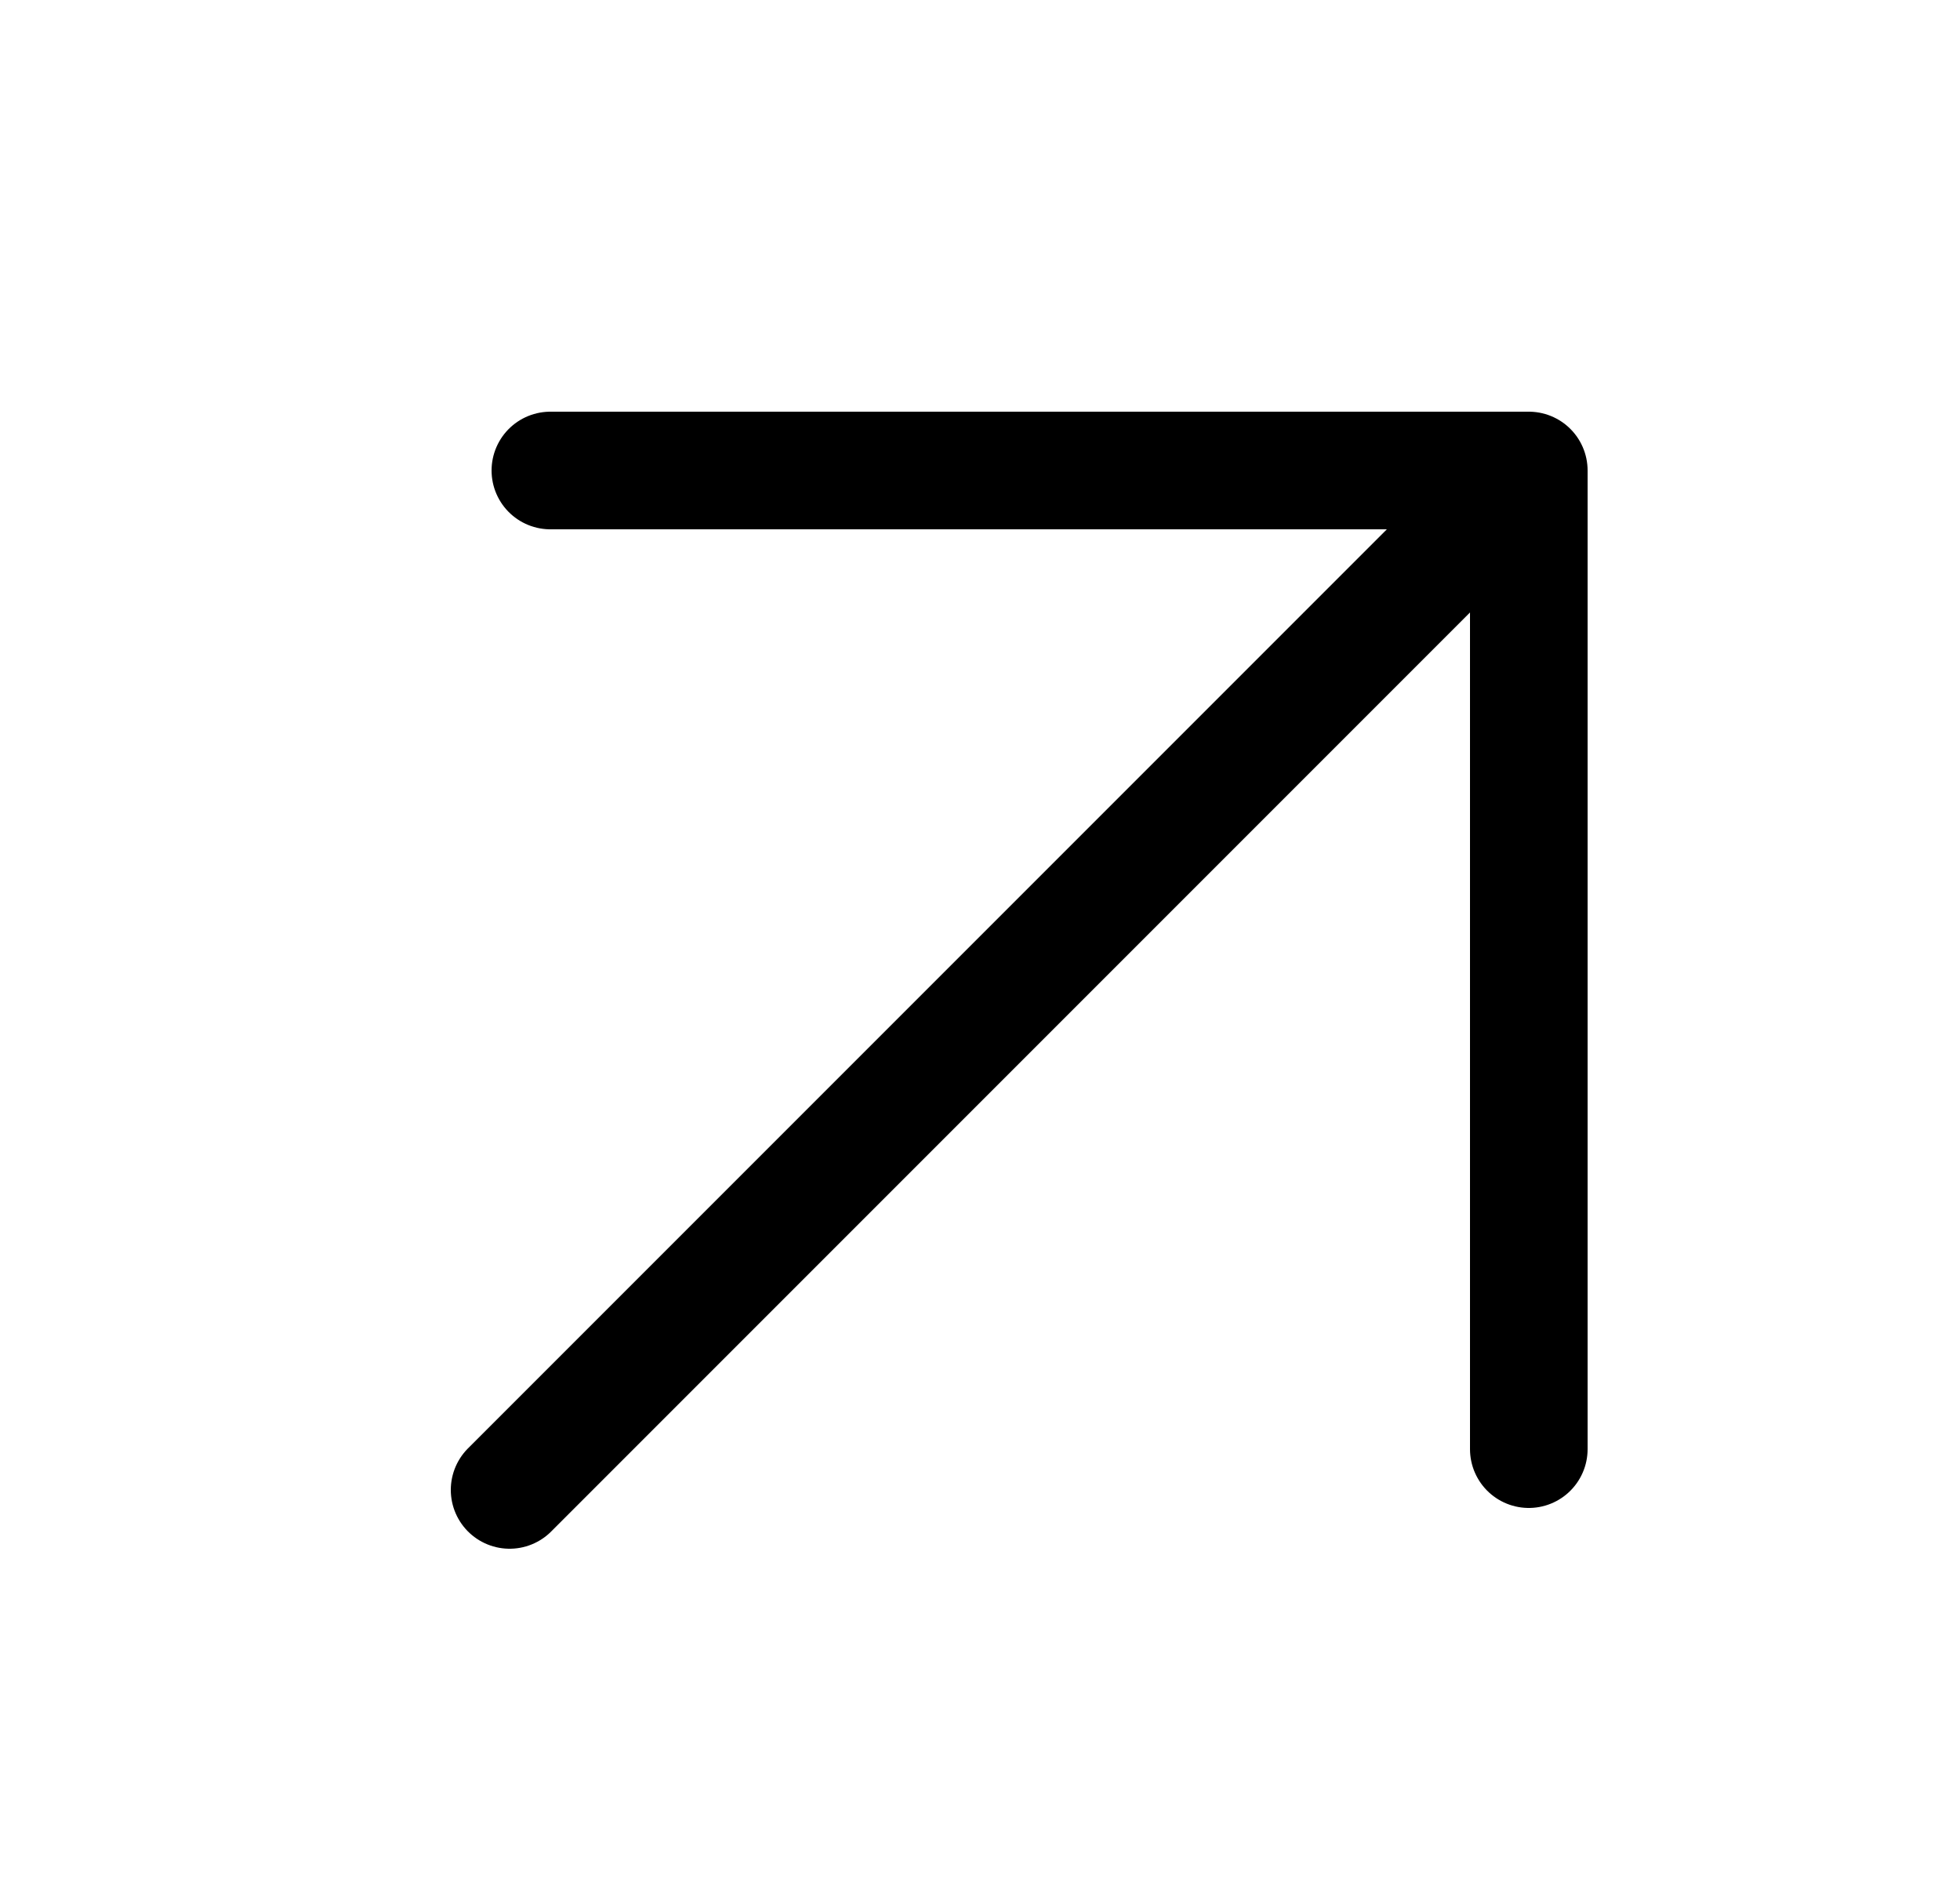 <svg viewBox="0 0 25 24" fill="none" xmlns="http://www.w3.org/2000/svg">
    <path d="M6.5 19L19.5 6M19.5 6V18.48M19.5 6H7.02" stroke="currentColor" stroke-width="1.5"
        stroke-linecap="round" stroke-linejoin="round" />
</svg>